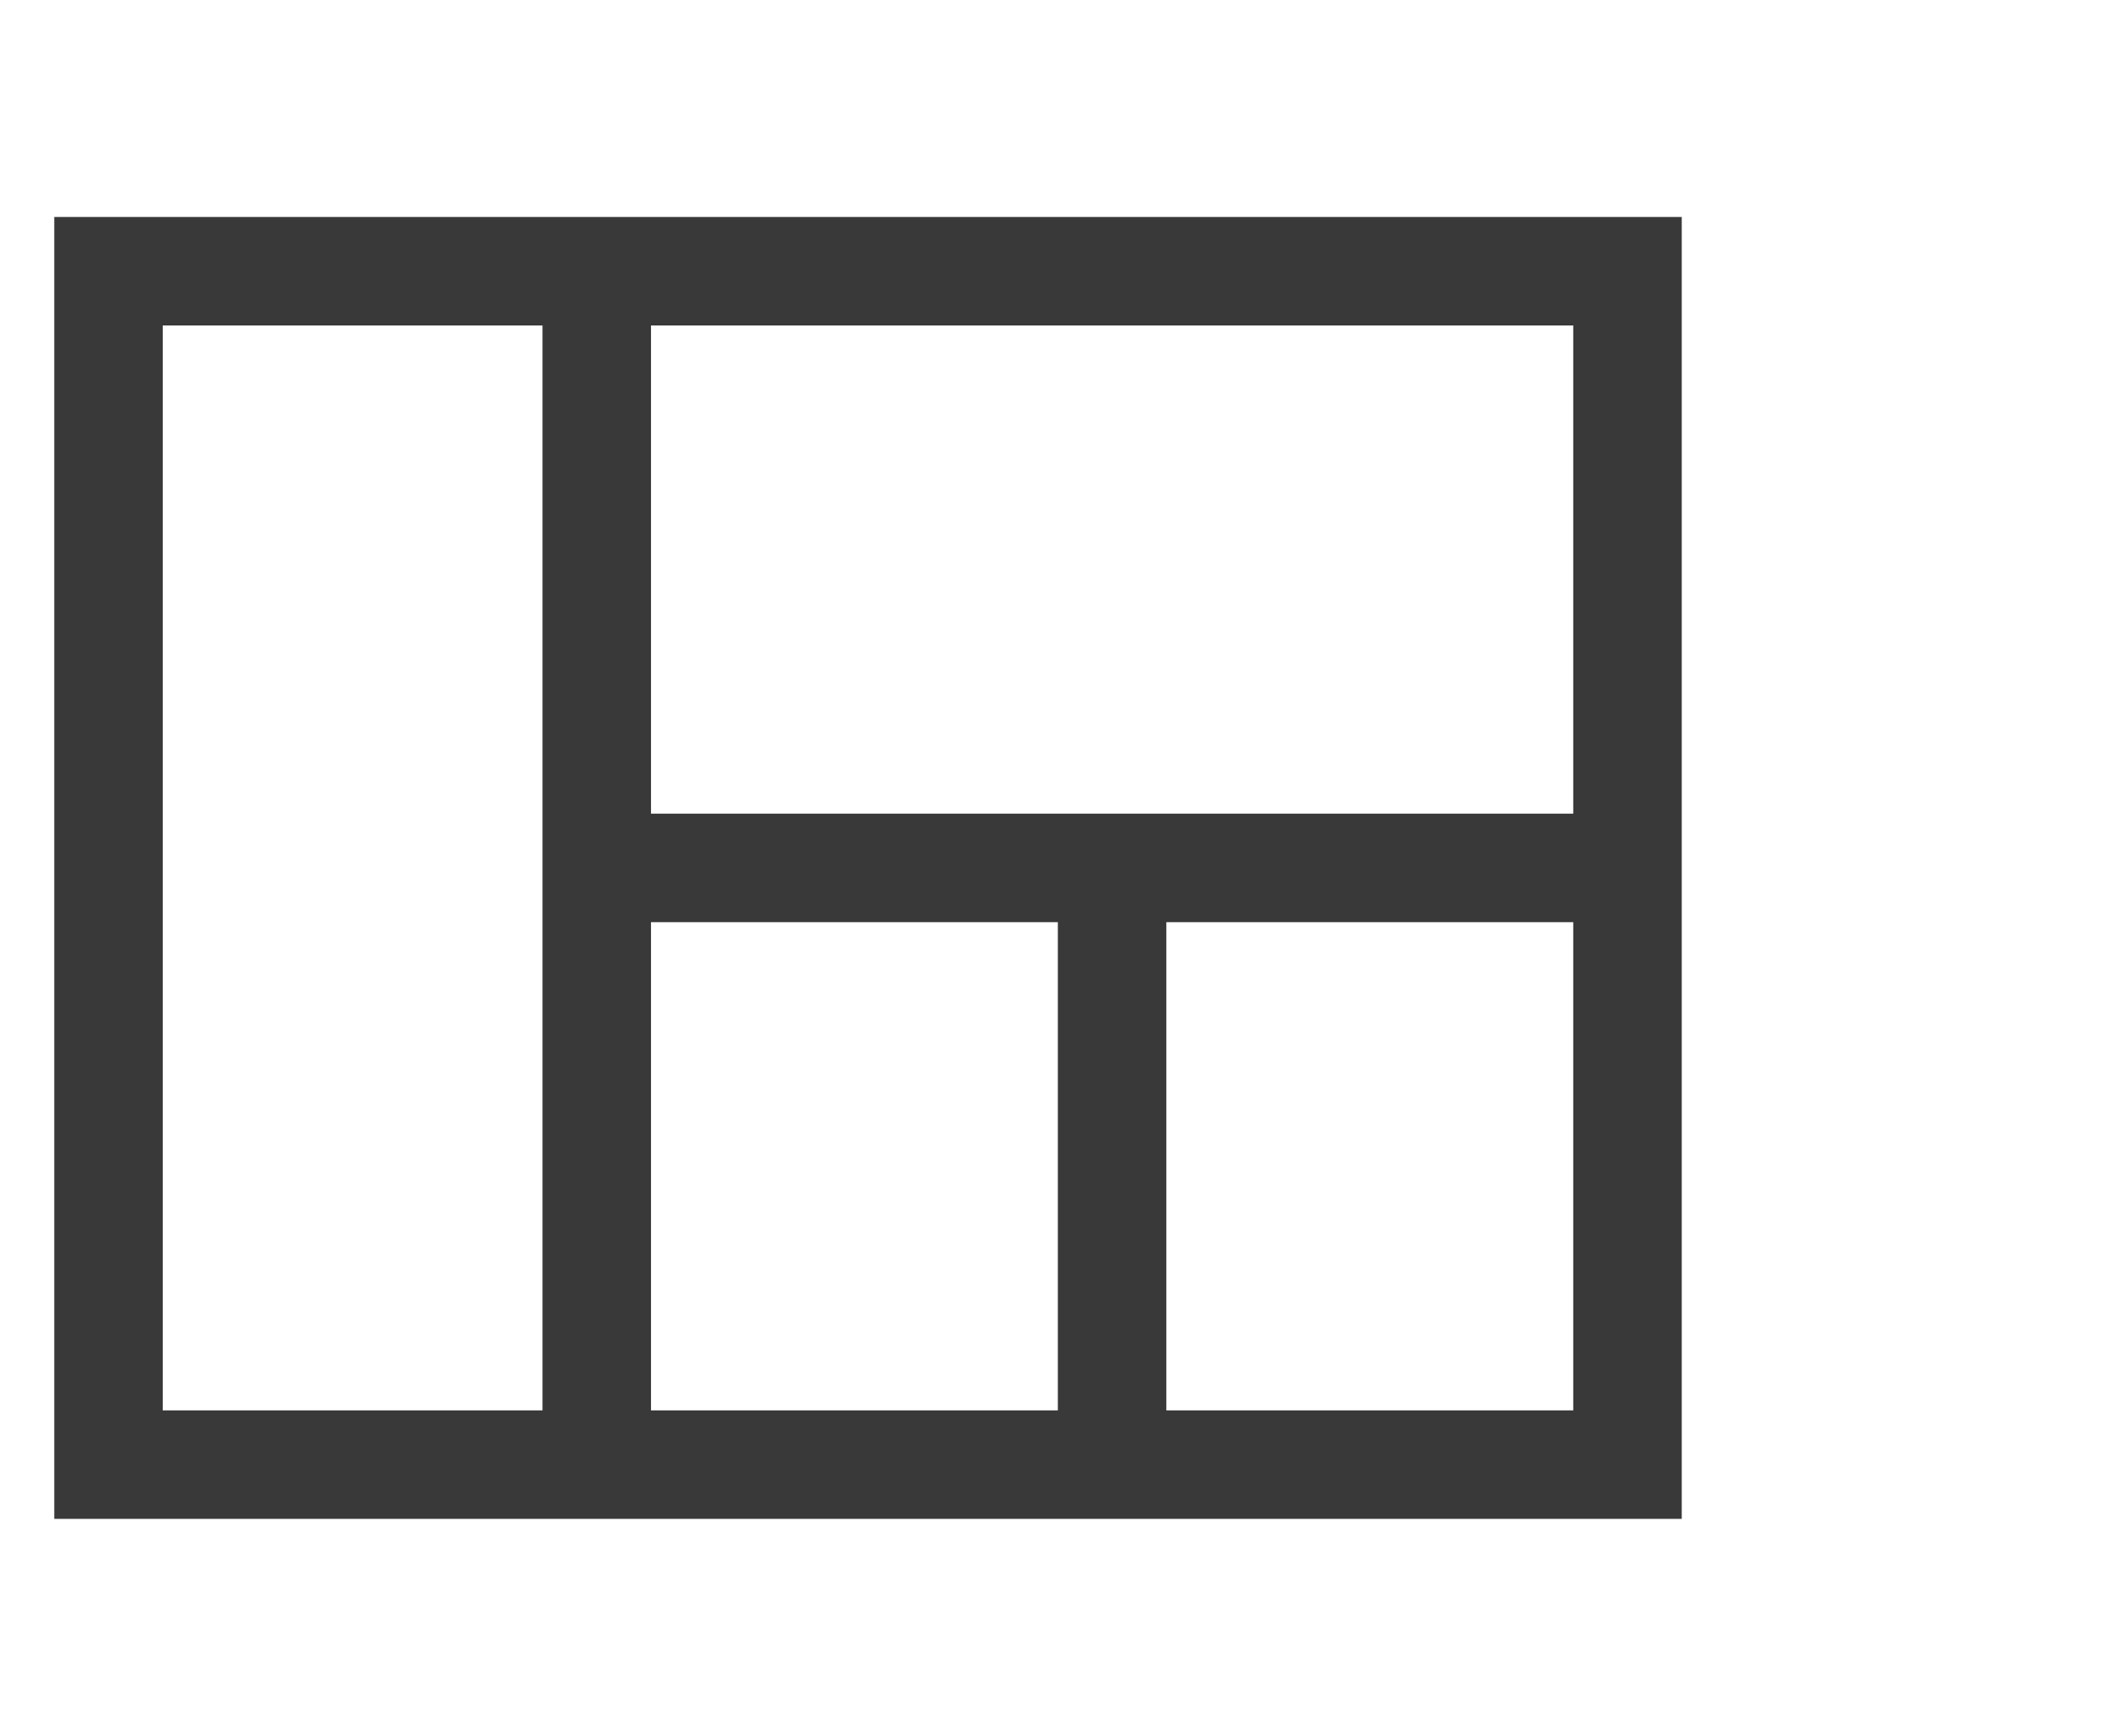 <svg width="34" height="28" viewBox="0 0 34 28" fill="none" xmlns="http://www.w3.org/2000/svg">
<path d="M0.875 3.5V24.5H27.125V3.5H0.875ZM25.375 13.125H10.5V5.25H25.375V13.125ZM10.5 14.875H17.062V22.75H10.5V14.875ZM2.625 5.25H8.75V22.75H2.625V5.25ZM18.812 22.75V14.875H25.375V22.75H18.812Z" fill="#393939"/>
</svg>
